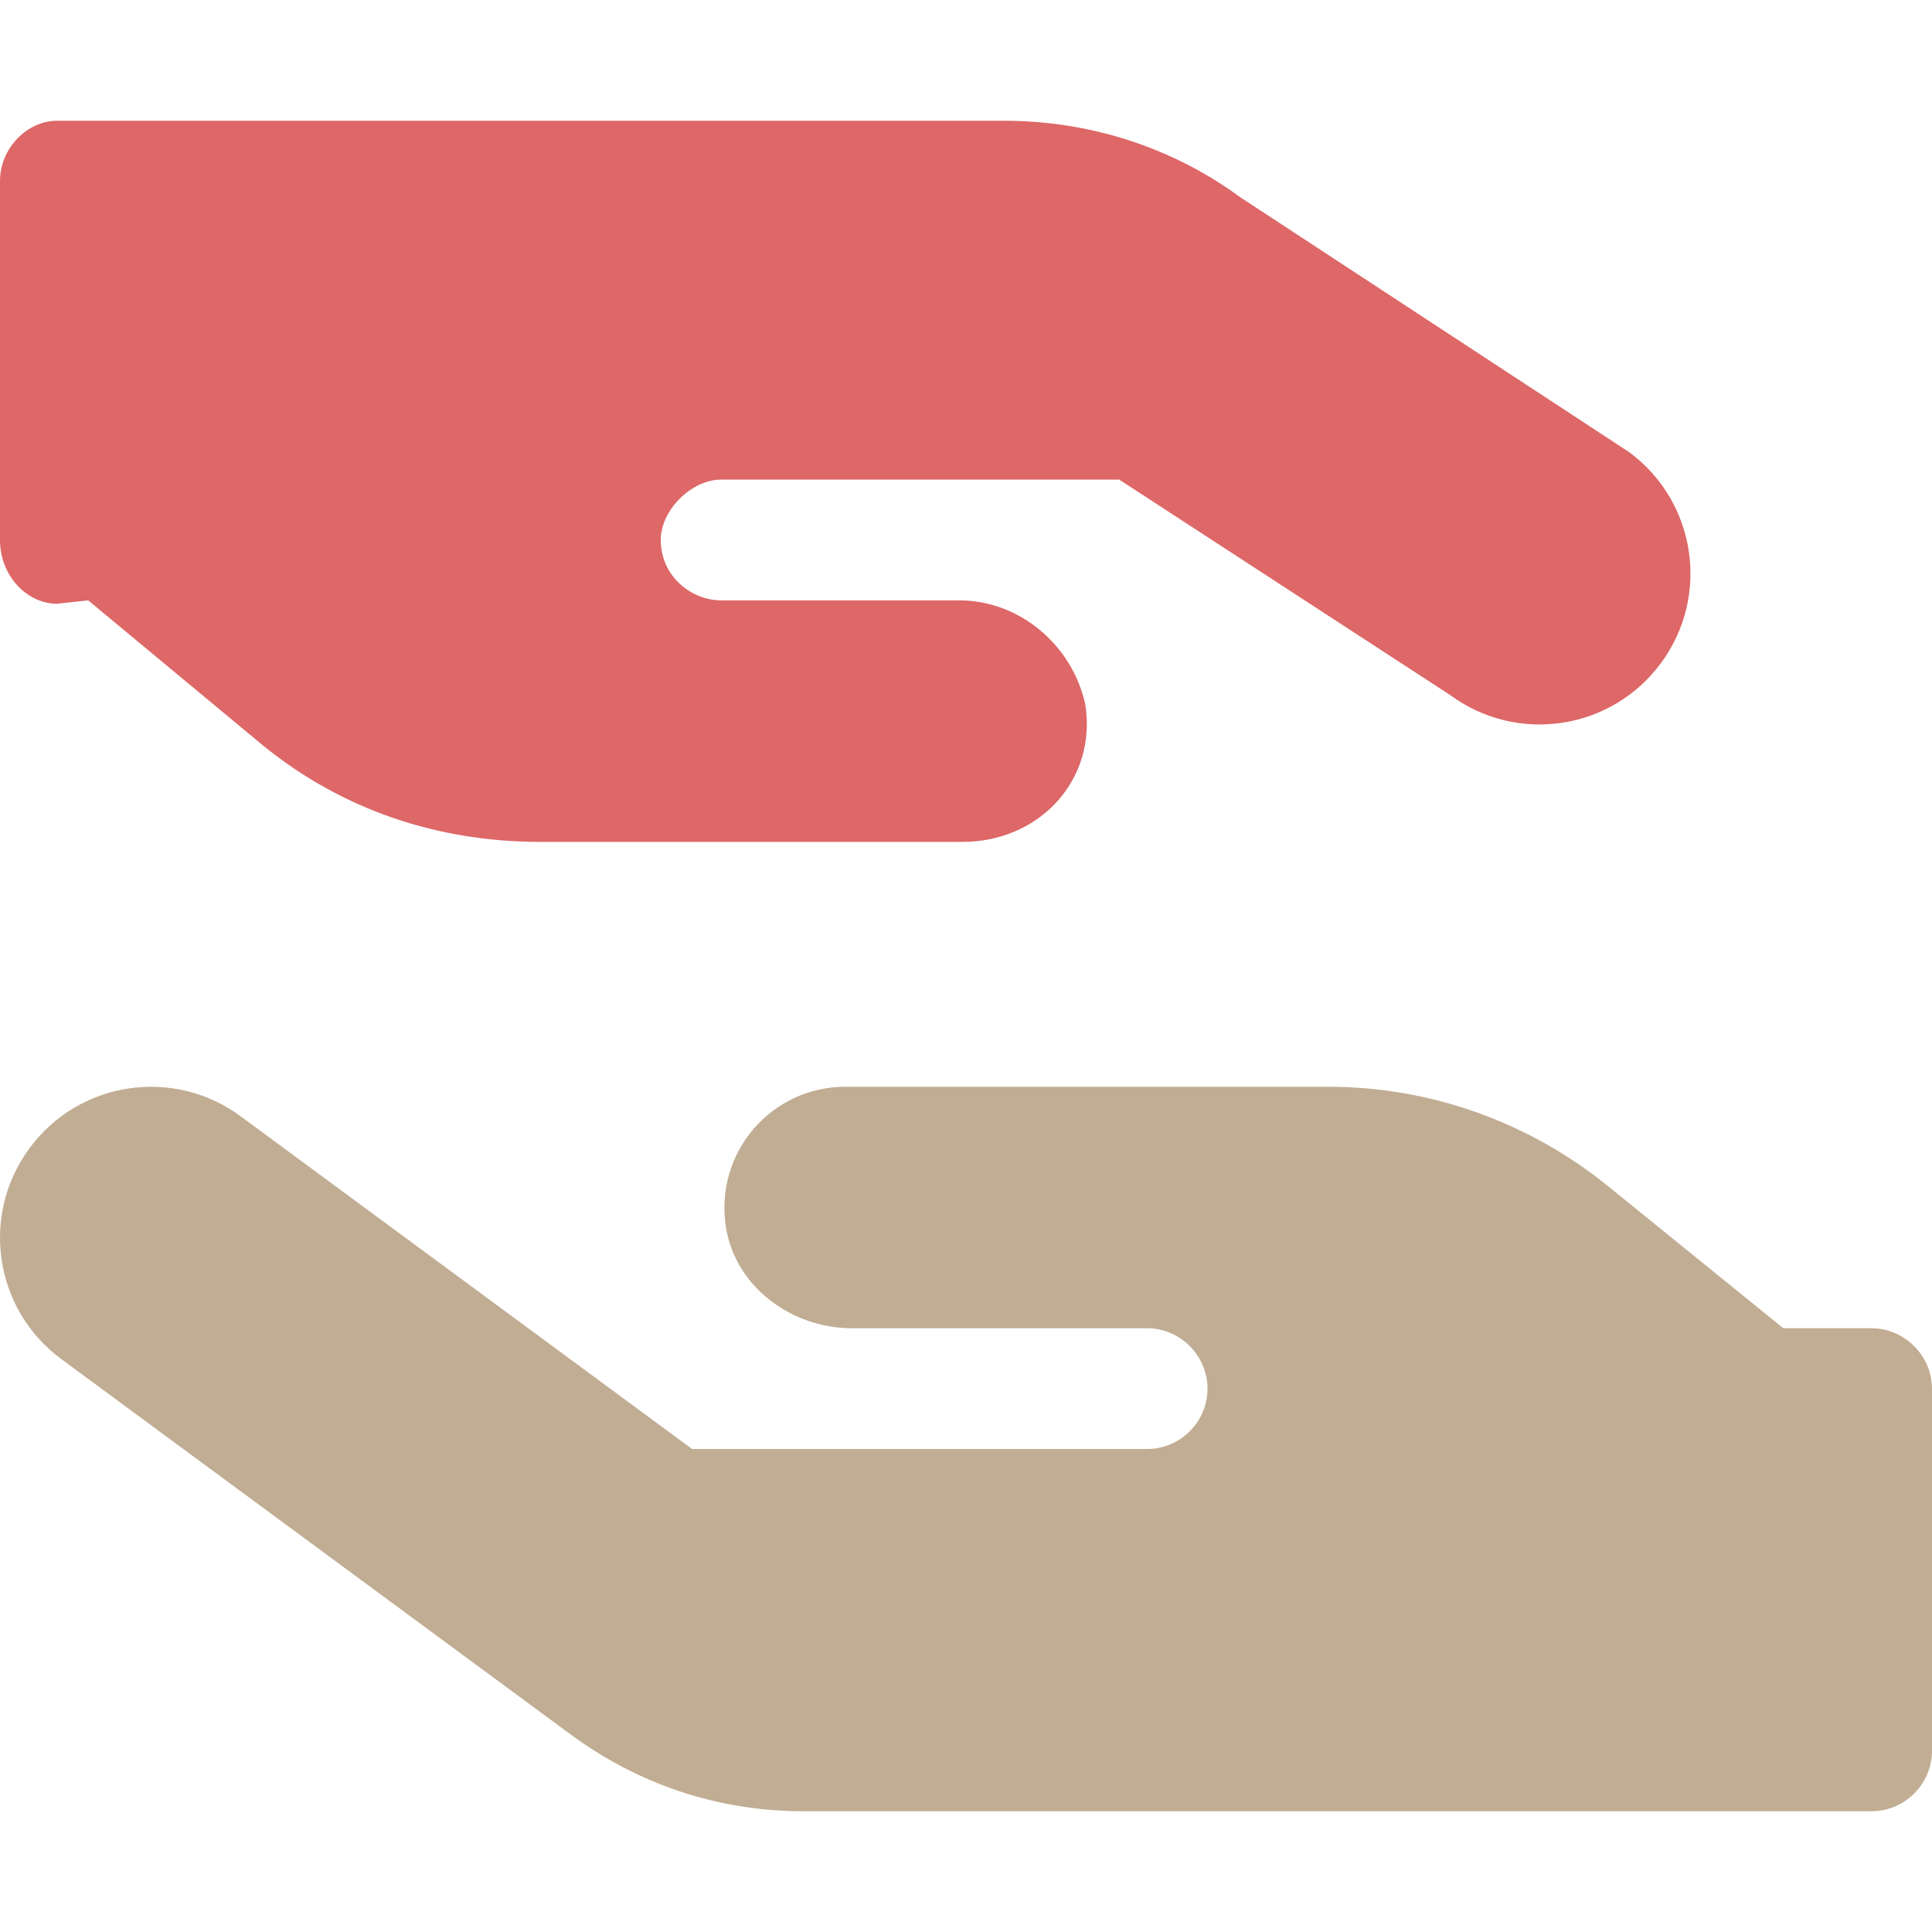 <?xml version="1.0" encoding="UTF-8"?> <svg xmlns="http://www.w3.org/2000/svg" width="32" height="32" viewBox="0 0 32 32" fill="none"><g clip-path="url(#clip0_272_18380)"><path d="M0.488 19.019C1.308 17.906 2.871 17.669 3.984 18.488L11.463 24H19C19.55 24 20 23.55 20 23C20 22.456 19.55 22 19 22H14.113C13.113 22 12.188 21.319 12.025 20.337C11.825 19.087 12.781 18 14 18H22C23.688 18 25.319 18.581 26.631 19.644L29.538 22H31C31.544 22 32 22.456 32 23V29C32 29.55 31.544 30 31 30H13.312C11.881 30 10.569 29.55 9.456 28.731L1.017 22.512C-0.094 21.694 -0.332 20.131 0.488 19.019Z" fill="#C1AD93"></path><path d="M27.512 10.981C26.694 12.094 25.131 12.331 24.019 11.512L18.538 7.944H11.944C11.45 7.944 10.944 8.45 10.944 8.944C10.944 9.544 11.45 9.944 11.944 9.944H15.887C16.887 9.944 17.756 10.681 17.975 11.662C18.175 12.912 17.219 13.944 15.944 13.944H8.944C7.256 13.944 5.679 13.419 4.367 12.356L1.461 9.944L0.944 10C0.453 10 0 9.544 0 8.944V2.999C0 2.453 0.453 2 0.944 2H16.631C18.062 2 19.431 2.449 20.544 3.268L26.981 7.487C28.094 8.306 28.331 9.869 27.512 10.981Z" fill="#DE6767"></path></g><defs><clipPath id="clip0_272_18380"><rect width="32" height="32" fill="white"></rect></clipPath></defs></svg> 